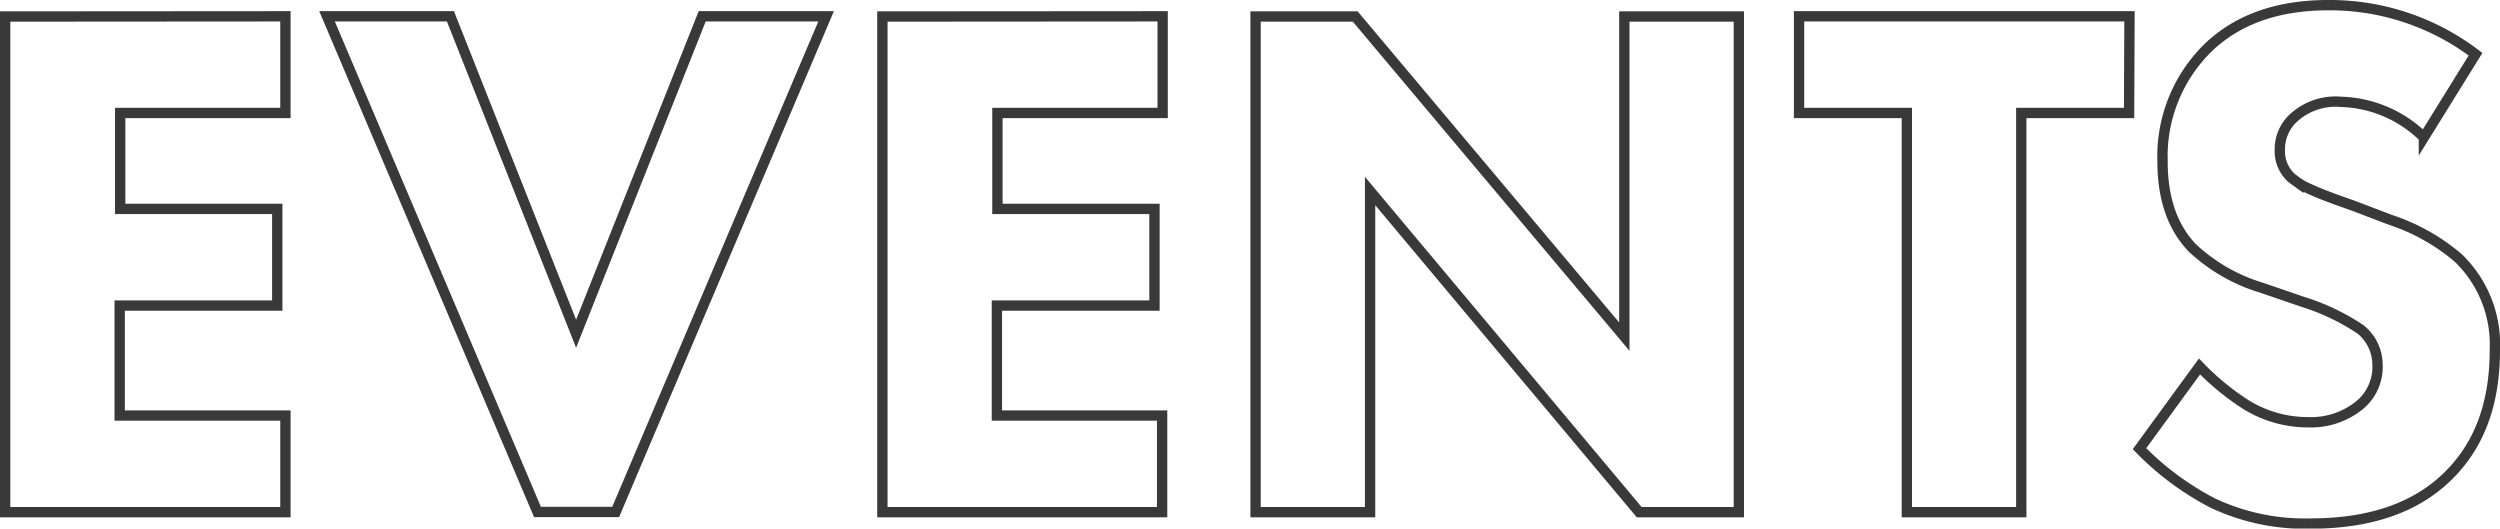 <?xml version="1.0" encoding="UTF-8"?> <svg xmlns="http://www.w3.org/2000/svg" viewBox="0 0 242.1 51.18"> <defs> <style>.cls-1{fill:none;stroke:#393939;}</style> </defs> <g id="Слой_2" data-name="Слой 2"> <g id="Слой_1-2" data-name="Слой 1"> <path class="cls-1" d="M27.64,1.58v9.36h-16v9.29H26.85v9.36H11.59V40.24H27.64V49.6H.5v-48Z"></path> <path class="cls-1" d="M31.67,1.58H43.62L55.79,32.32,68,1.58h12l-20.38,48H52.05Z"></path> <path class="cls-1" d="M112.59,1.58v9.36h-16v9.29H111.8v9.36H96.54V40.24h16V49.6H85.45v-48Z"></path> <path class="cls-1" d="M132.68,49.6H121.59v-48h9.65l26.06,31v-31h11.09v48h-9.65L132.68,18.5Z"></path> <path class="cls-1" d="M206.18,10.94H195.74V49.6H184.66V10.94H174.22V1.58h32Z"></path> <path class="cls-1" d="M239.73,5.25l-5,8.06a11.88,11.88,0,0,0-8.06-3.45A6,6,0,0,0,222,11.52a4.11,4.11,0,0,0-1.22,3,3.47,3.47,0,0,0,1.08,2.66c.24.2.48.37.72.54a5.63,5.63,0,0,0,1,.54c.43.2.79.35,1.08.47s.79.31,1.51.58l1.72.61,3.6,1.37A19.6,19.6,0,0,1,238.08,25a11.66,11.66,0,0,1,3.52,8.93q0,7.49-4.24,11.87-4.68,4.9-13.61,4.9a20.89,20.89,0,0,1-9.5-2,27.66,27.66,0,0,1-7.06-5.25L213,35.49a25.06,25.06,0,0,0,4.46,3.67,11.38,11.38,0,0,0,6.05,1.73,7.47,7.47,0,0,0,5-1.66,4.8,4.8,0,0,0,1.73-3.89,4.41,4.41,0,0,0-1.66-3.45A21.49,21.49,0,0,0,223,29.23l-4-1.37A17,17,0,0,1,212.3,24c-1.92-2-2.88-4.8-2.88-8.35a14.74,14.74,0,0,1,4.18-10.8Q217.92.5,225.48.5A23.34,23.34,0,0,1,239.73,5.25Z"></path> </g> </g> </svg> 